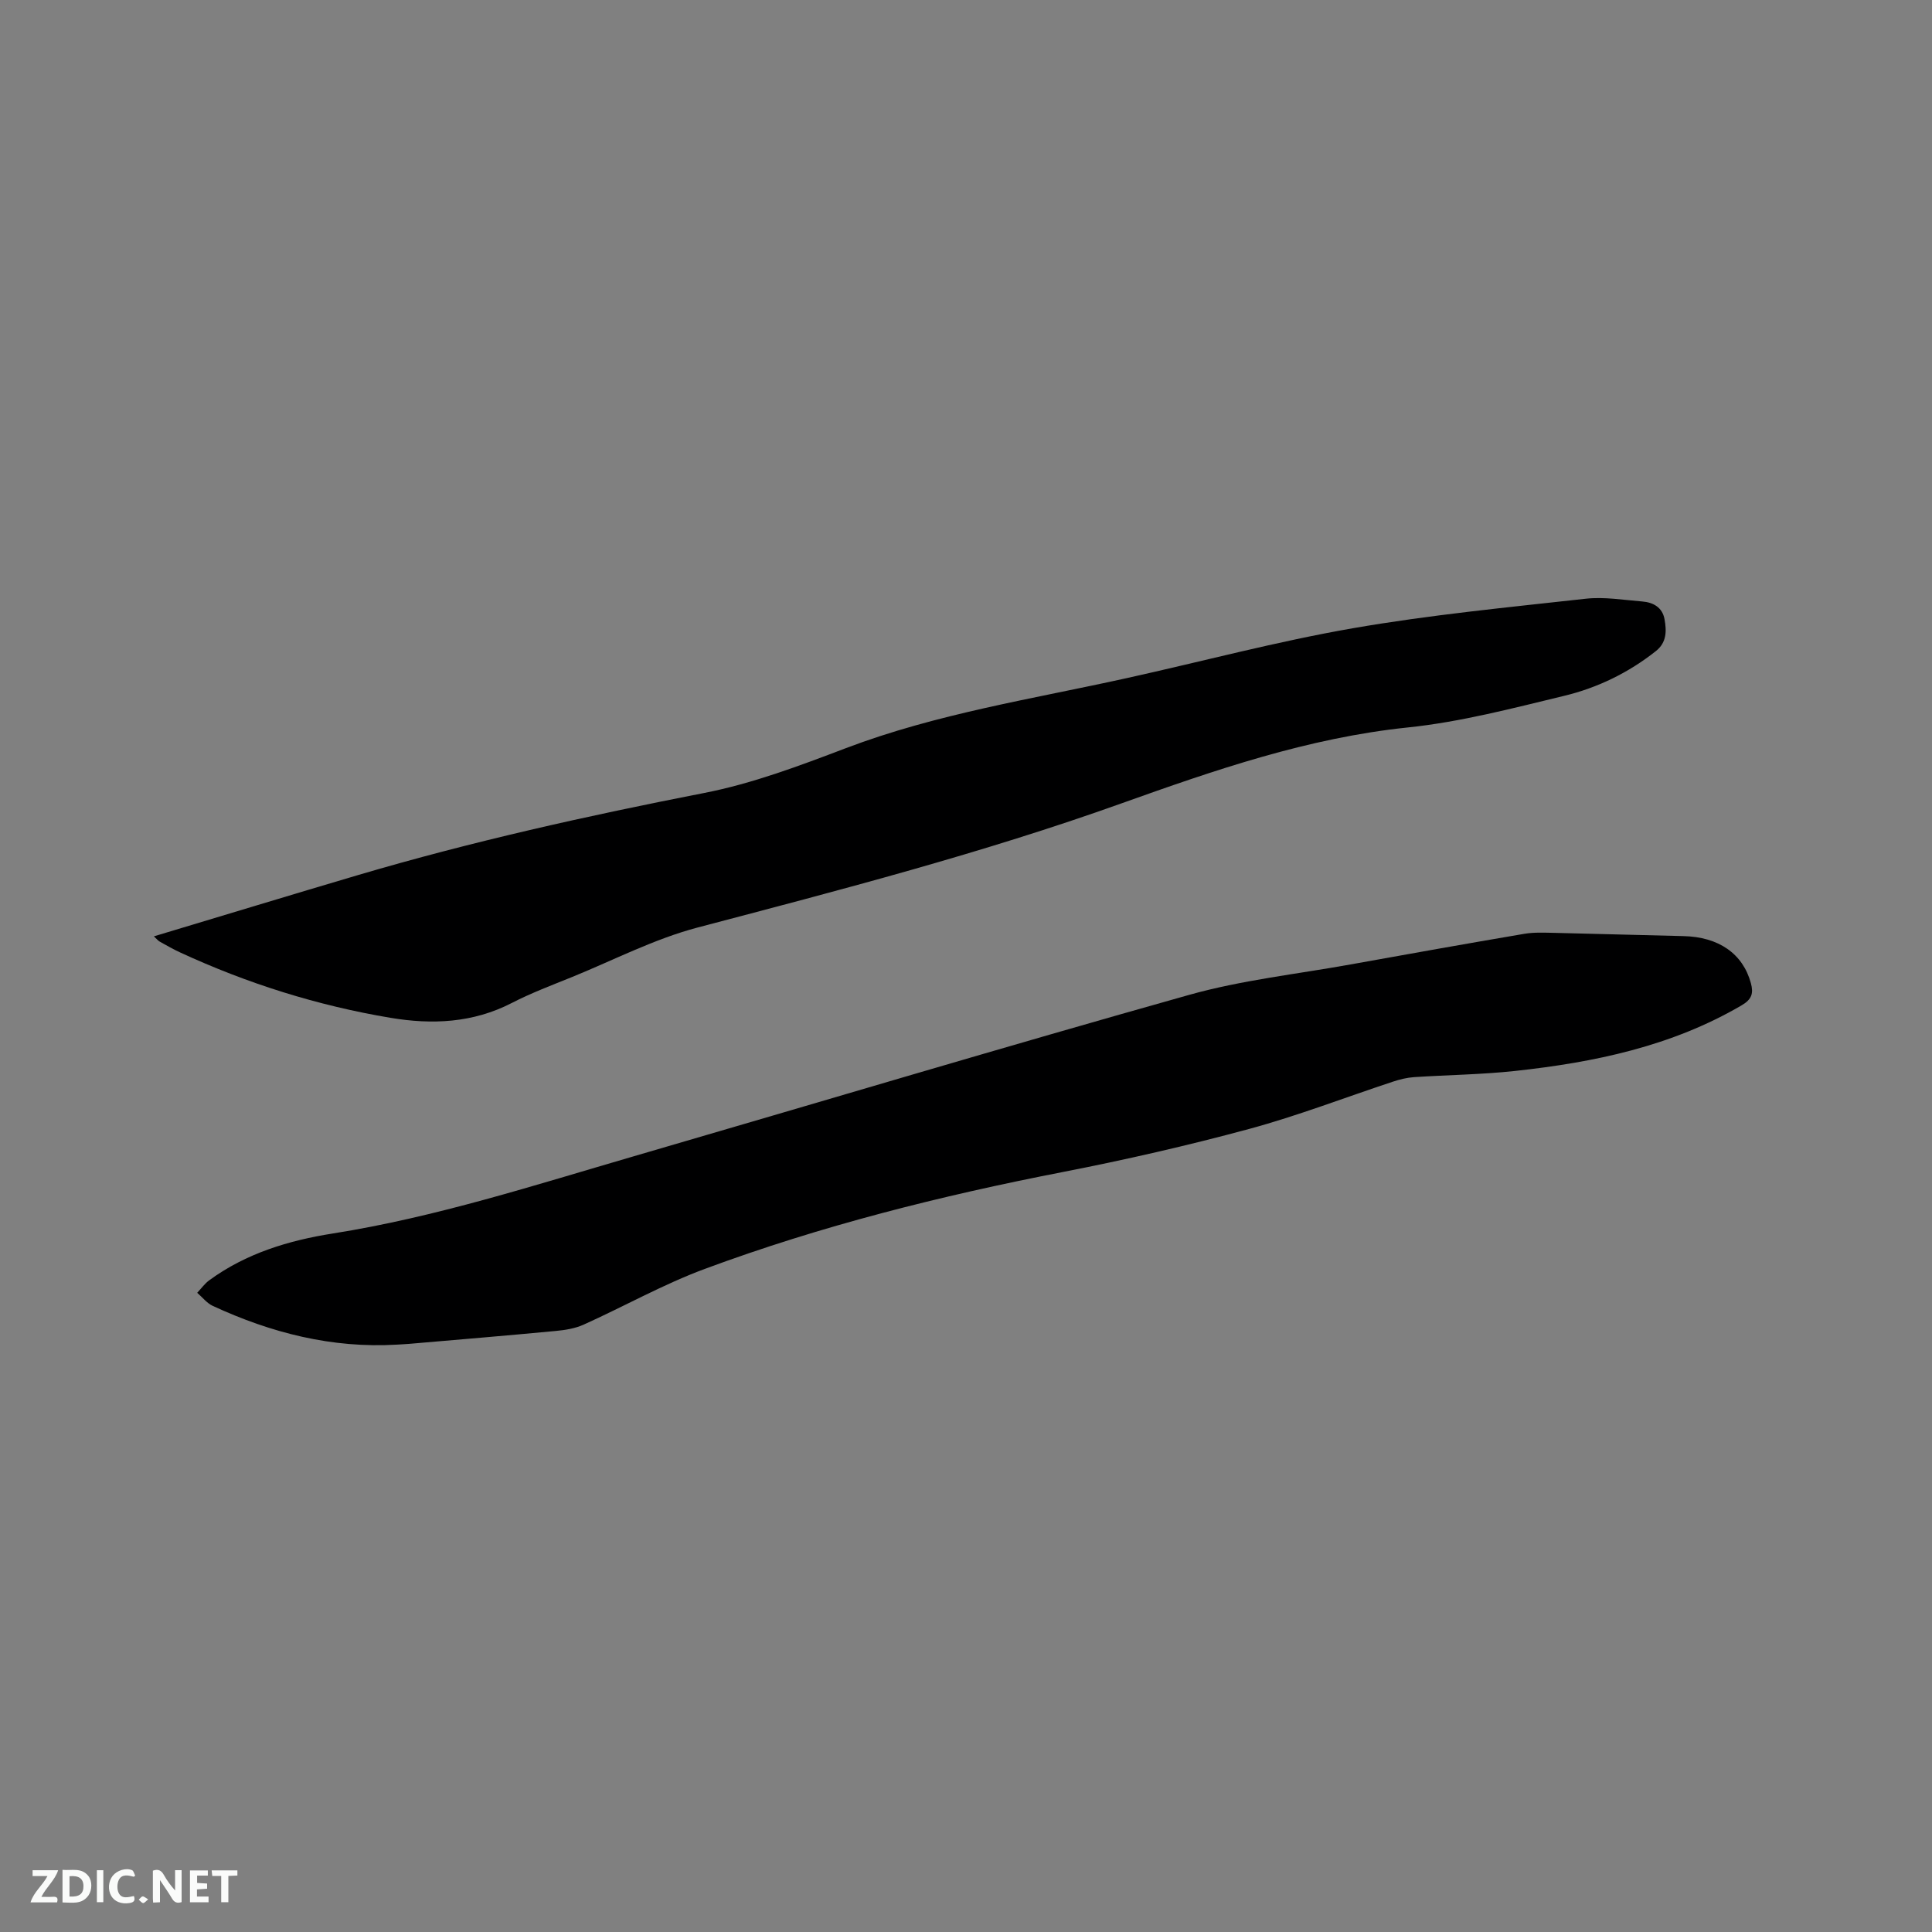 <svg enable-background="new 0 0 400 400" viewBox="0 0 400 400" xmlns="http://www.w3.org/2000/svg"><rect x="0" y="0" width="400" height="400" fill="#808080" stroke="none"/><path d="m82.19 278.39c-13.45.8-26.07-2.43-38.16-8.03-1.22-.57-2.14-1.79-3.2-2.7.82-.87 1.54-1.89 2.49-2.59 7.63-5.58 16.42-8.24 25.59-9.69 21.31-3.37 41.76-10.01 62.39-16.01 38.31-11.15 76.52-22.61 114.93-33.4 10.86-3.05 22.23-4.28 33.37-6.29 11.98-2.16 23.97-4.3 35.97-6.34 2.05-.35 4.19-.24 6.28-.2 8.89.2 17.78.47 26.67.67 7.32.16 12.32 3.64 13.98 9.74.57 2.09.21 3.35-1.91 4.59-14.51 8.49-30.51 11.81-46.92 13.59-6.94.75-13.95.82-20.92 1.28-1.45.1-2.92.46-4.31.92-9.95 3.28-19.75 7.08-29.84 9.81-12.75 3.45-25.67 6.4-38.64 8.93-25.18 4.9-50 11.13-74.06 20.05-8.6 3.19-16.69 7.76-25.08 11.54-1.76.79-3.81 1.12-5.76 1.3-10.11.96-20.23 1.8-30.34 2.67-.84.07-1.68.1-2.53.16z" fill="#000001"/><path d="m31.86 193.86c14.3-4.29 28.26-8.55 42.25-12.68 23.58-6.96 47.54-12.29 71.67-17 10-1.95 19.74-5.63 29.32-9.27 18.84-7.16 38.66-10.19 58.17-14.51 15.61-3.45 31.1-7.6 46.83-10.33 15.94-2.77 32.1-4.32 48.2-6.11 3.84-.43 7.81.26 11.71.57 2.28.18 4.17 1.23 4.61 3.66.44 2.42.48 4.82-1.8 6.62-5.66 4.48-12.09 7.6-19 9.26-10.69 2.58-21.44 5.41-32.33 6.54-20.68 2.15-40.02 8.83-59.33 15.73-28.75 10.28-58.24 17.93-87.72 25.69-8.93 2.35-17.33 6.72-25.95 10.23-4.22 1.71-8.5 3.32-12.54 5.4-8.03 4.14-16.48 4.51-25.09 3.07-15.11-2.53-29.63-7.1-43.55-13.53-1.44-.66-2.82-1.46-4.21-2.23-.34-.18-.61-.52-1.24-1.11z" fill="#000001"/><g fill="#fafbfa"><path d="m37.59 393.81c-.92.31-1.52.05-2-.78-.7-1.2-1.52-2.34-2.47-3.78v4.59c-.55.03-.95.05-1.41.07-.03-.37-.06-.64-.06-.91 0-1.91 0-3.81 0-5.7 1.13-.41 1.77-.03 2.29.91.62 1.11 1.38 2.14 2.31 3.19v-4.2h1.35v6.61z"/><path d="m12.94 393.88v-6.75c1.9.19 3.93-.54 5.37 1.29.8 1.01.78 2.88.03 3.97-1.37 1.97-3.4 1.51-5.4 1.49m1.45-1.22c2.04.12 2.92-.58 2.89-2.21-.03-1.51-.98-2.19-2.89-2z"/><path d="m11.81 393.87h-5.49c.68-2.18 2.47-3.48 3.51-5.45h-3.08v-1.21h5.29c-.71 2.13-2.44 3.48-3.47 5.51.86 0 1.63.04 2.39-.01.79-.05 1.14.21.85 1.16"/><path d="m39.33 393.86v-6.61h3.7v1.07h-2.22v1.52c.68.04 1.34.09 2.07.13v1.07c-.72.05-1.38.09-2.1.14v1.48h2.4v1.19h-3.85z"/><path d="m27.71 388.56c-1.15-.3-2.46-.61-3.1.64-.37.73-.41 1.93-.06 2.67.63 1.35 1.99.93 3.17.68.35.94-.01 1.32-.93 1.46-1.62.25-3.05-.27-3.76-1.48-.73-1.24-.6-3.03.31-4.17.88-1.11 2.71-1.7 4-1.16.32.13.44.74.65 1.12-.1.08-.19.16-.28.24"/><path d="m49.15 387.24v1.07c-.59.02-1.17.05-1.87.08v5.44h-1.48v-5.44h-1.85c-.05-.4-.08-.73-.13-1.15z"/><path d="m20.06 387.21h1.33v6.62h-1.33z"/><path d="m30.68 393.25c-.49.38-.8.79-1.05.76-.32-.05-.6-.45-.9-.7.26-.24.51-.64.8-.67.29-.04.62.3 1.15.61"/></g></svg>